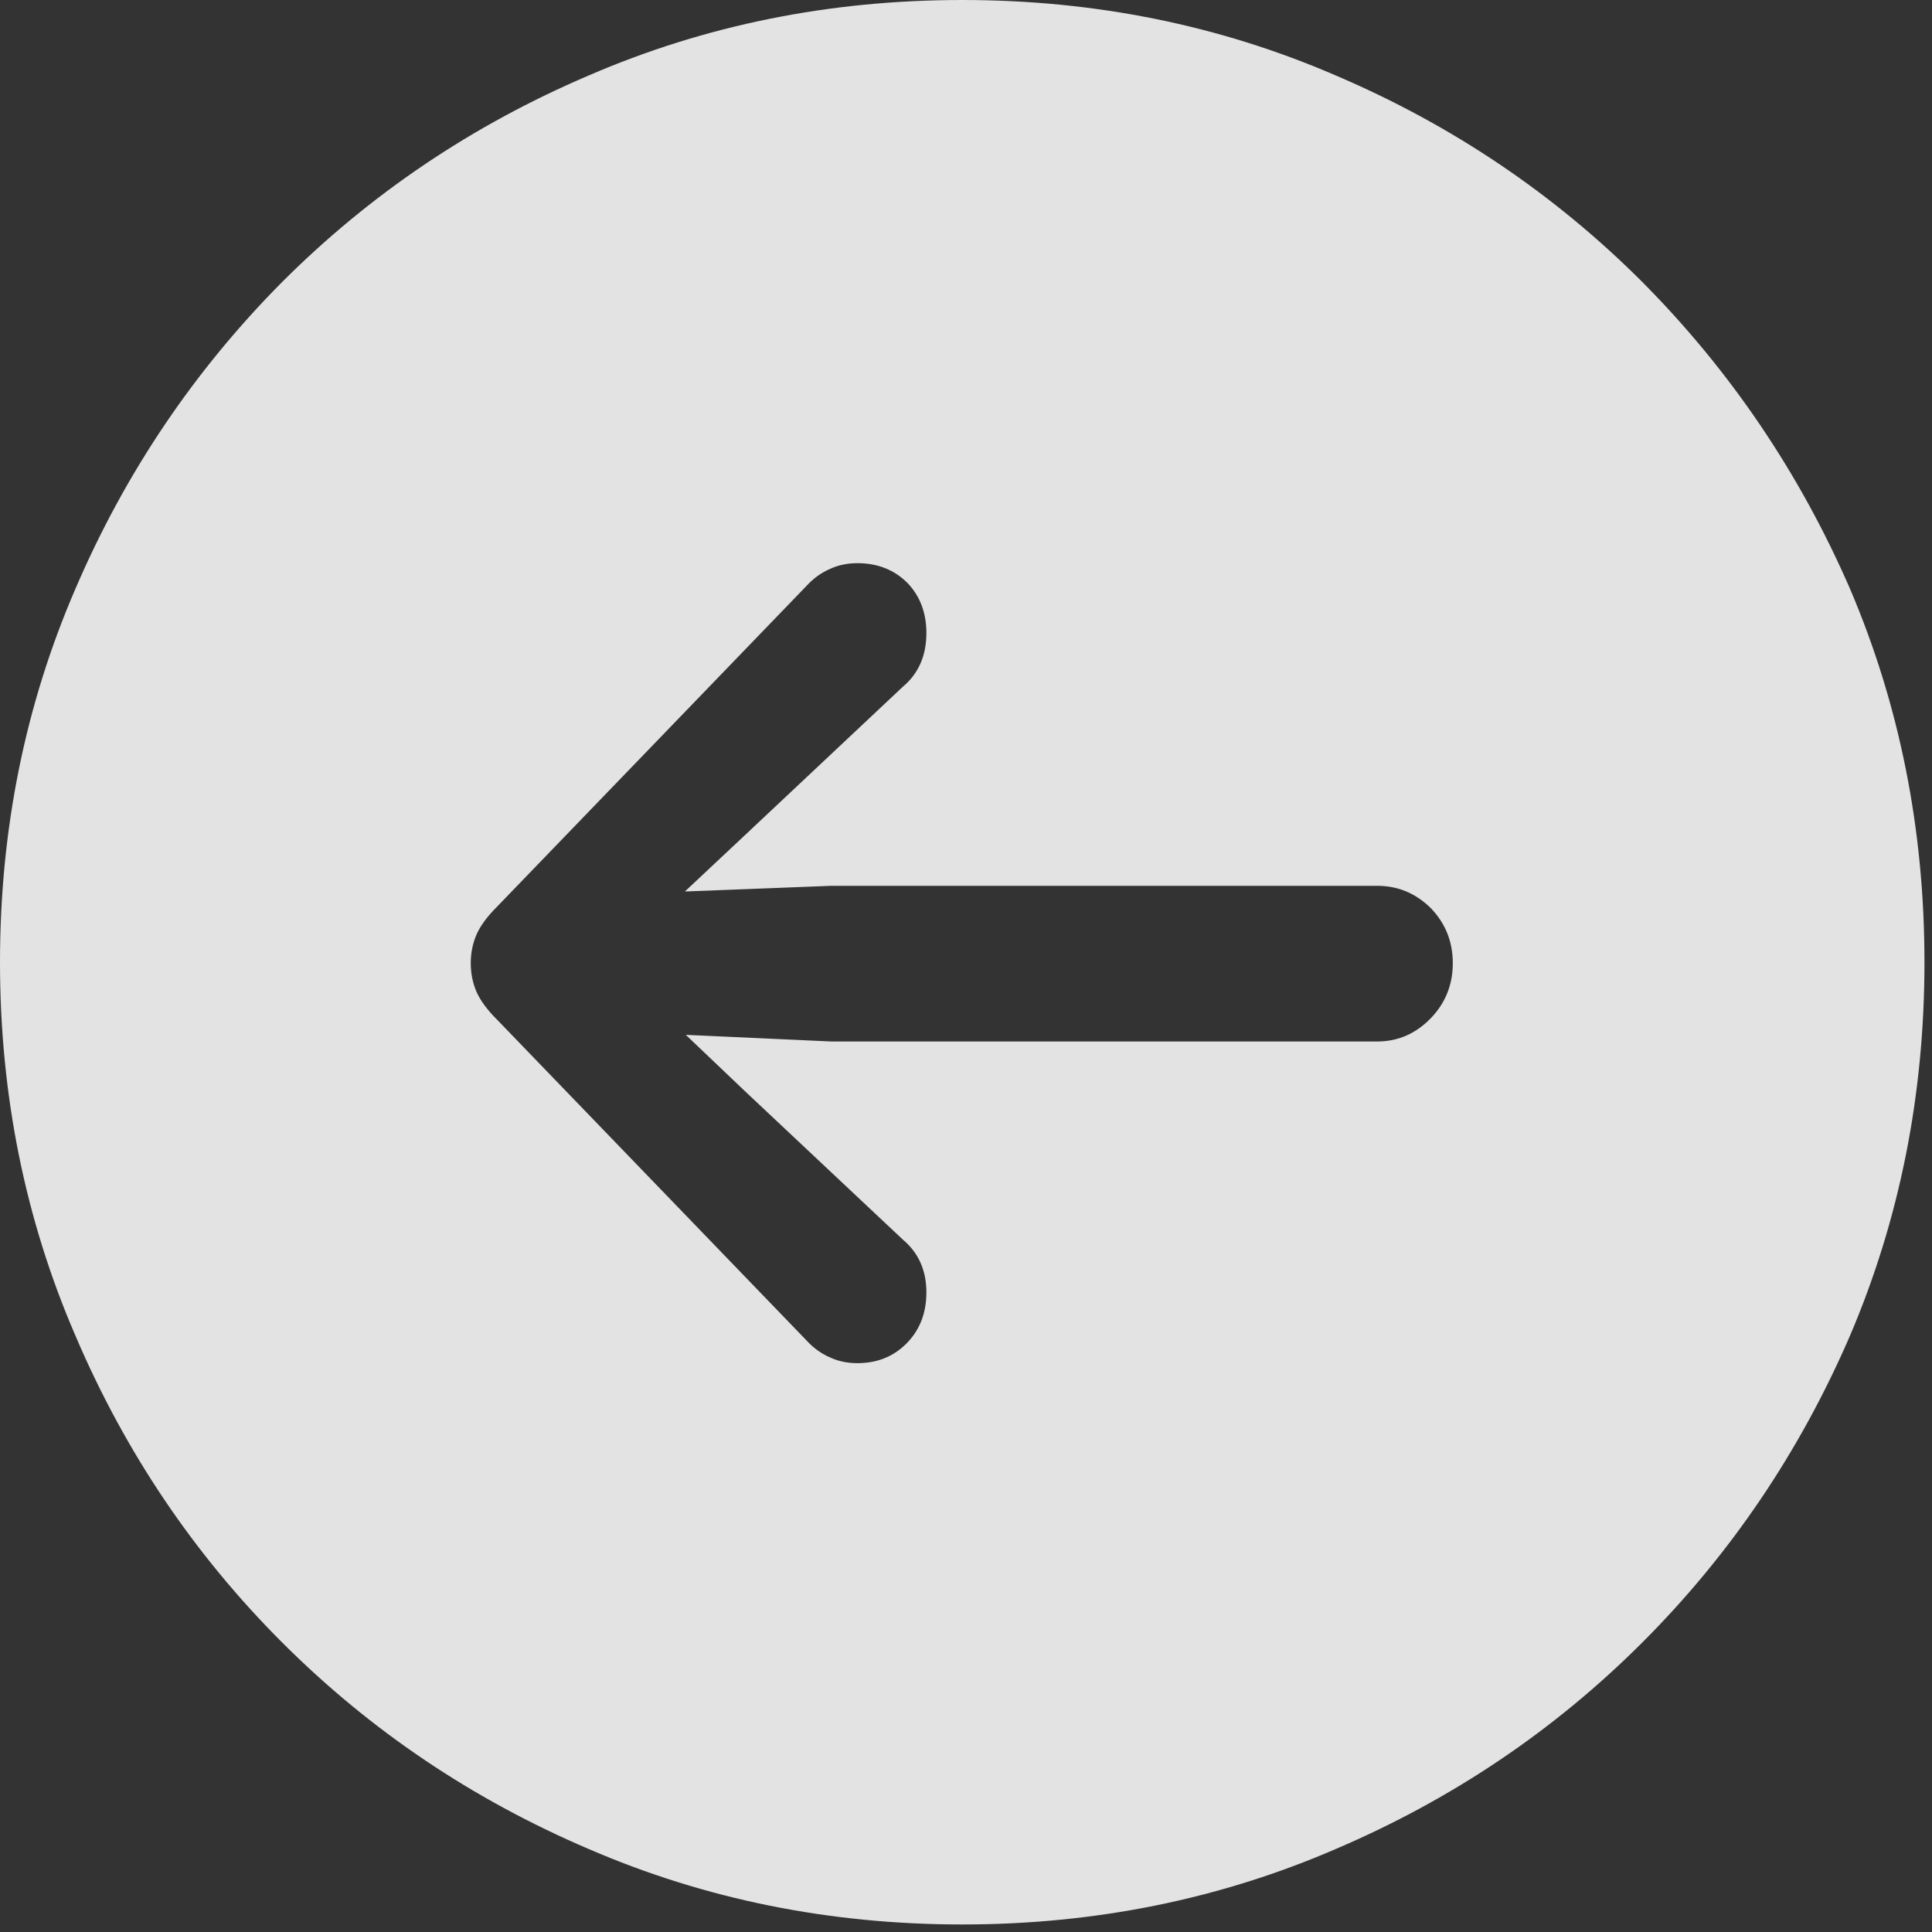 <svg width="30" height="30" viewBox="0 0 30 30" fill="none" xmlns="http://www.w3.org/2000/svg">
<rect x="0" y="0" width="30" height="30" fill="#333333" stroke="none"/>
<path d="M14.941 -1.30622e-06C17.002 -1.12608e-06 18.936 0.391 20.742 1.172C22.549 1.943 24.136 3.013 25.503 4.38C26.87 5.757 27.944 7.344 28.726 9.141C29.497 10.947 29.883 12.881 29.883 14.941C29.883 17.002 29.497 18.936 28.726 20.742C27.944 22.549 26.87 24.136 25.503 25.503C24.136 26.87 22.549 27.939 20.742 28.711C18.936 29.492 17.002 29.883 14.941 29.883C12.881 29.883 10.947 29.492 9.141 28.711C7.334 27.939 5.747 26.87 4.38 25.503C3.013 24.136 1.943 22.549 1.172 20.742C0.391 18.936 1.12608e-06 17.002 1.30622e-06 14.941C1.48636e-06 12.881 0.391 10.947 1.172 9.141C1.943 7.344 3.013 5.757 4.38 4.38C5.747 3.013 7.334 1.943 9.141 1.172C10.947 0.391 12.881 -1.48636e-06 14.941 -1.30622e-06ZM7.31 14.956C7.31 15.112 7.339 15.259 7.397 15.396C7.456 15.532 7.563 15.679 7.72 15.835L12.524 20.815C12.632 20.933 12.754 21.02 12.891 21.079C13.018 21.138 13.159 21.167 13.315 21.167C13.628 21.167 13.887 21.06 14.092 20.845C14.287 20.64 14.385 20.381 14.385 20.068C14.385 19.727 14.263 19.453 14.019 19.248L11.572 16.948L10.649 16.069L12.905 16.172L21.387 16.172C21.709 16.172 21.987 16.05 22.222 15.806C22.446 15.571 22.559 15.288 22.559 14.956C22.559 14.624 22.446 14.341 22.222 14.106C21.987 13.872 21.709 13.755 21.387 13.755L12.905 13.755L10.635 13.843L11.572 12.964L14.019 10.664C14.263 10.459 14.385 10.181 14.385 9.829C14.385 9.517 14.287 9.258 14.092 9.053C13.887 8.848 13.628 8.745 13.315 8.745C13.159 8.745 13.018 8.774 12.891 8.833C12.754 8.892 12.632 8.979 12.524 9.097L7.72 14.077C7.563 14.233 7.456 14.38 7.397 14.517C7.339 14.653 7.31 14.8 7.31 14.956Z" fill="white" fill-opacity="0.86"/>
</svg>
